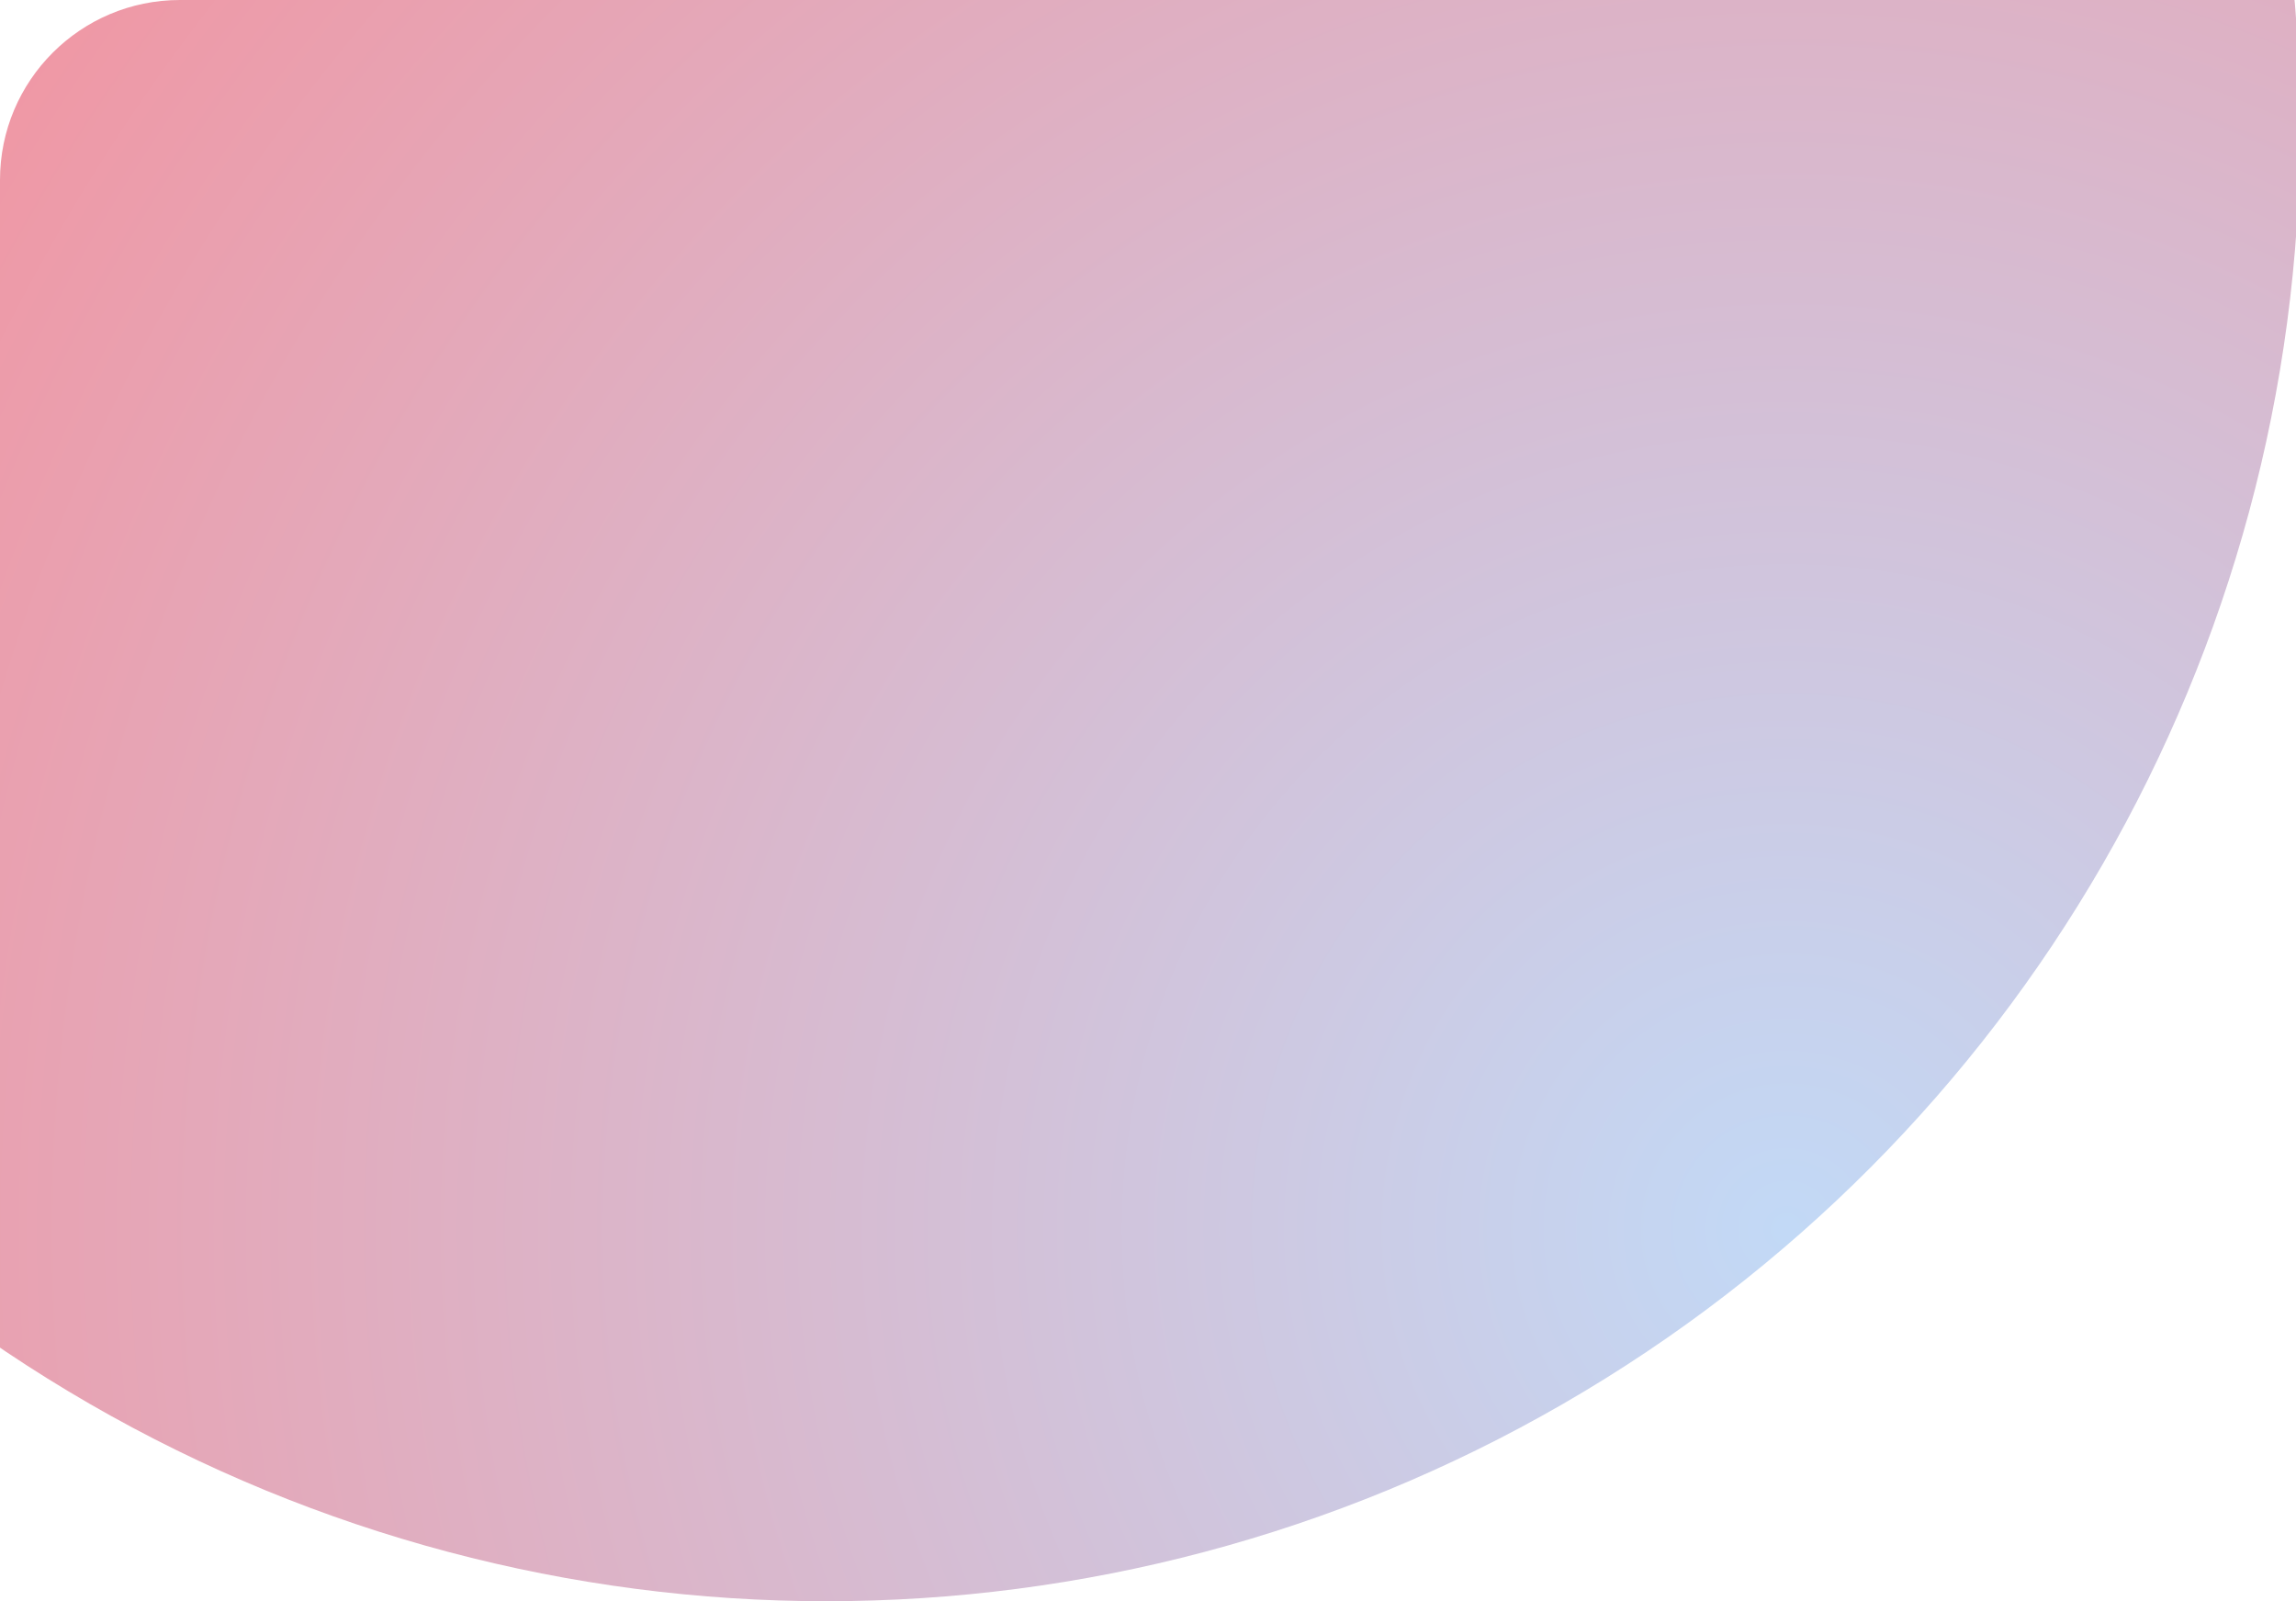 <?xml version="1.0" encoding="UTF-8"?> <svg xmlns="http://www.w3.org/2000/svg" width="370" height="258" viewBox="0 0 370 258" fill="none"> <g clip-path="url(#clip0_370_11691)"> <circle cx="133.173" cy="20.515" r="237.485" fill="url(#paint0_radial_370_11691)"></circle> </g> <defs> <radialGradient id="paint0_radial_370_11691" cx="0" cy="0" r="1" gradientUnits="userSpaceOnUse" gradientTransform="translate(285.817 197.499) rotate(-134.666) scale(421.424)"> <stop stop-color="#C2D9F6"></stop> <stop offset="1" stop-color="#FB8790"></stop> </radialGradient> <clipPath id="clip0_370_11691"> <path d="M0 29C0 12.984 12.984 0 29 0H370V258H0V29Z" fill="white"></path> </clipPath> </defs> </svg> 